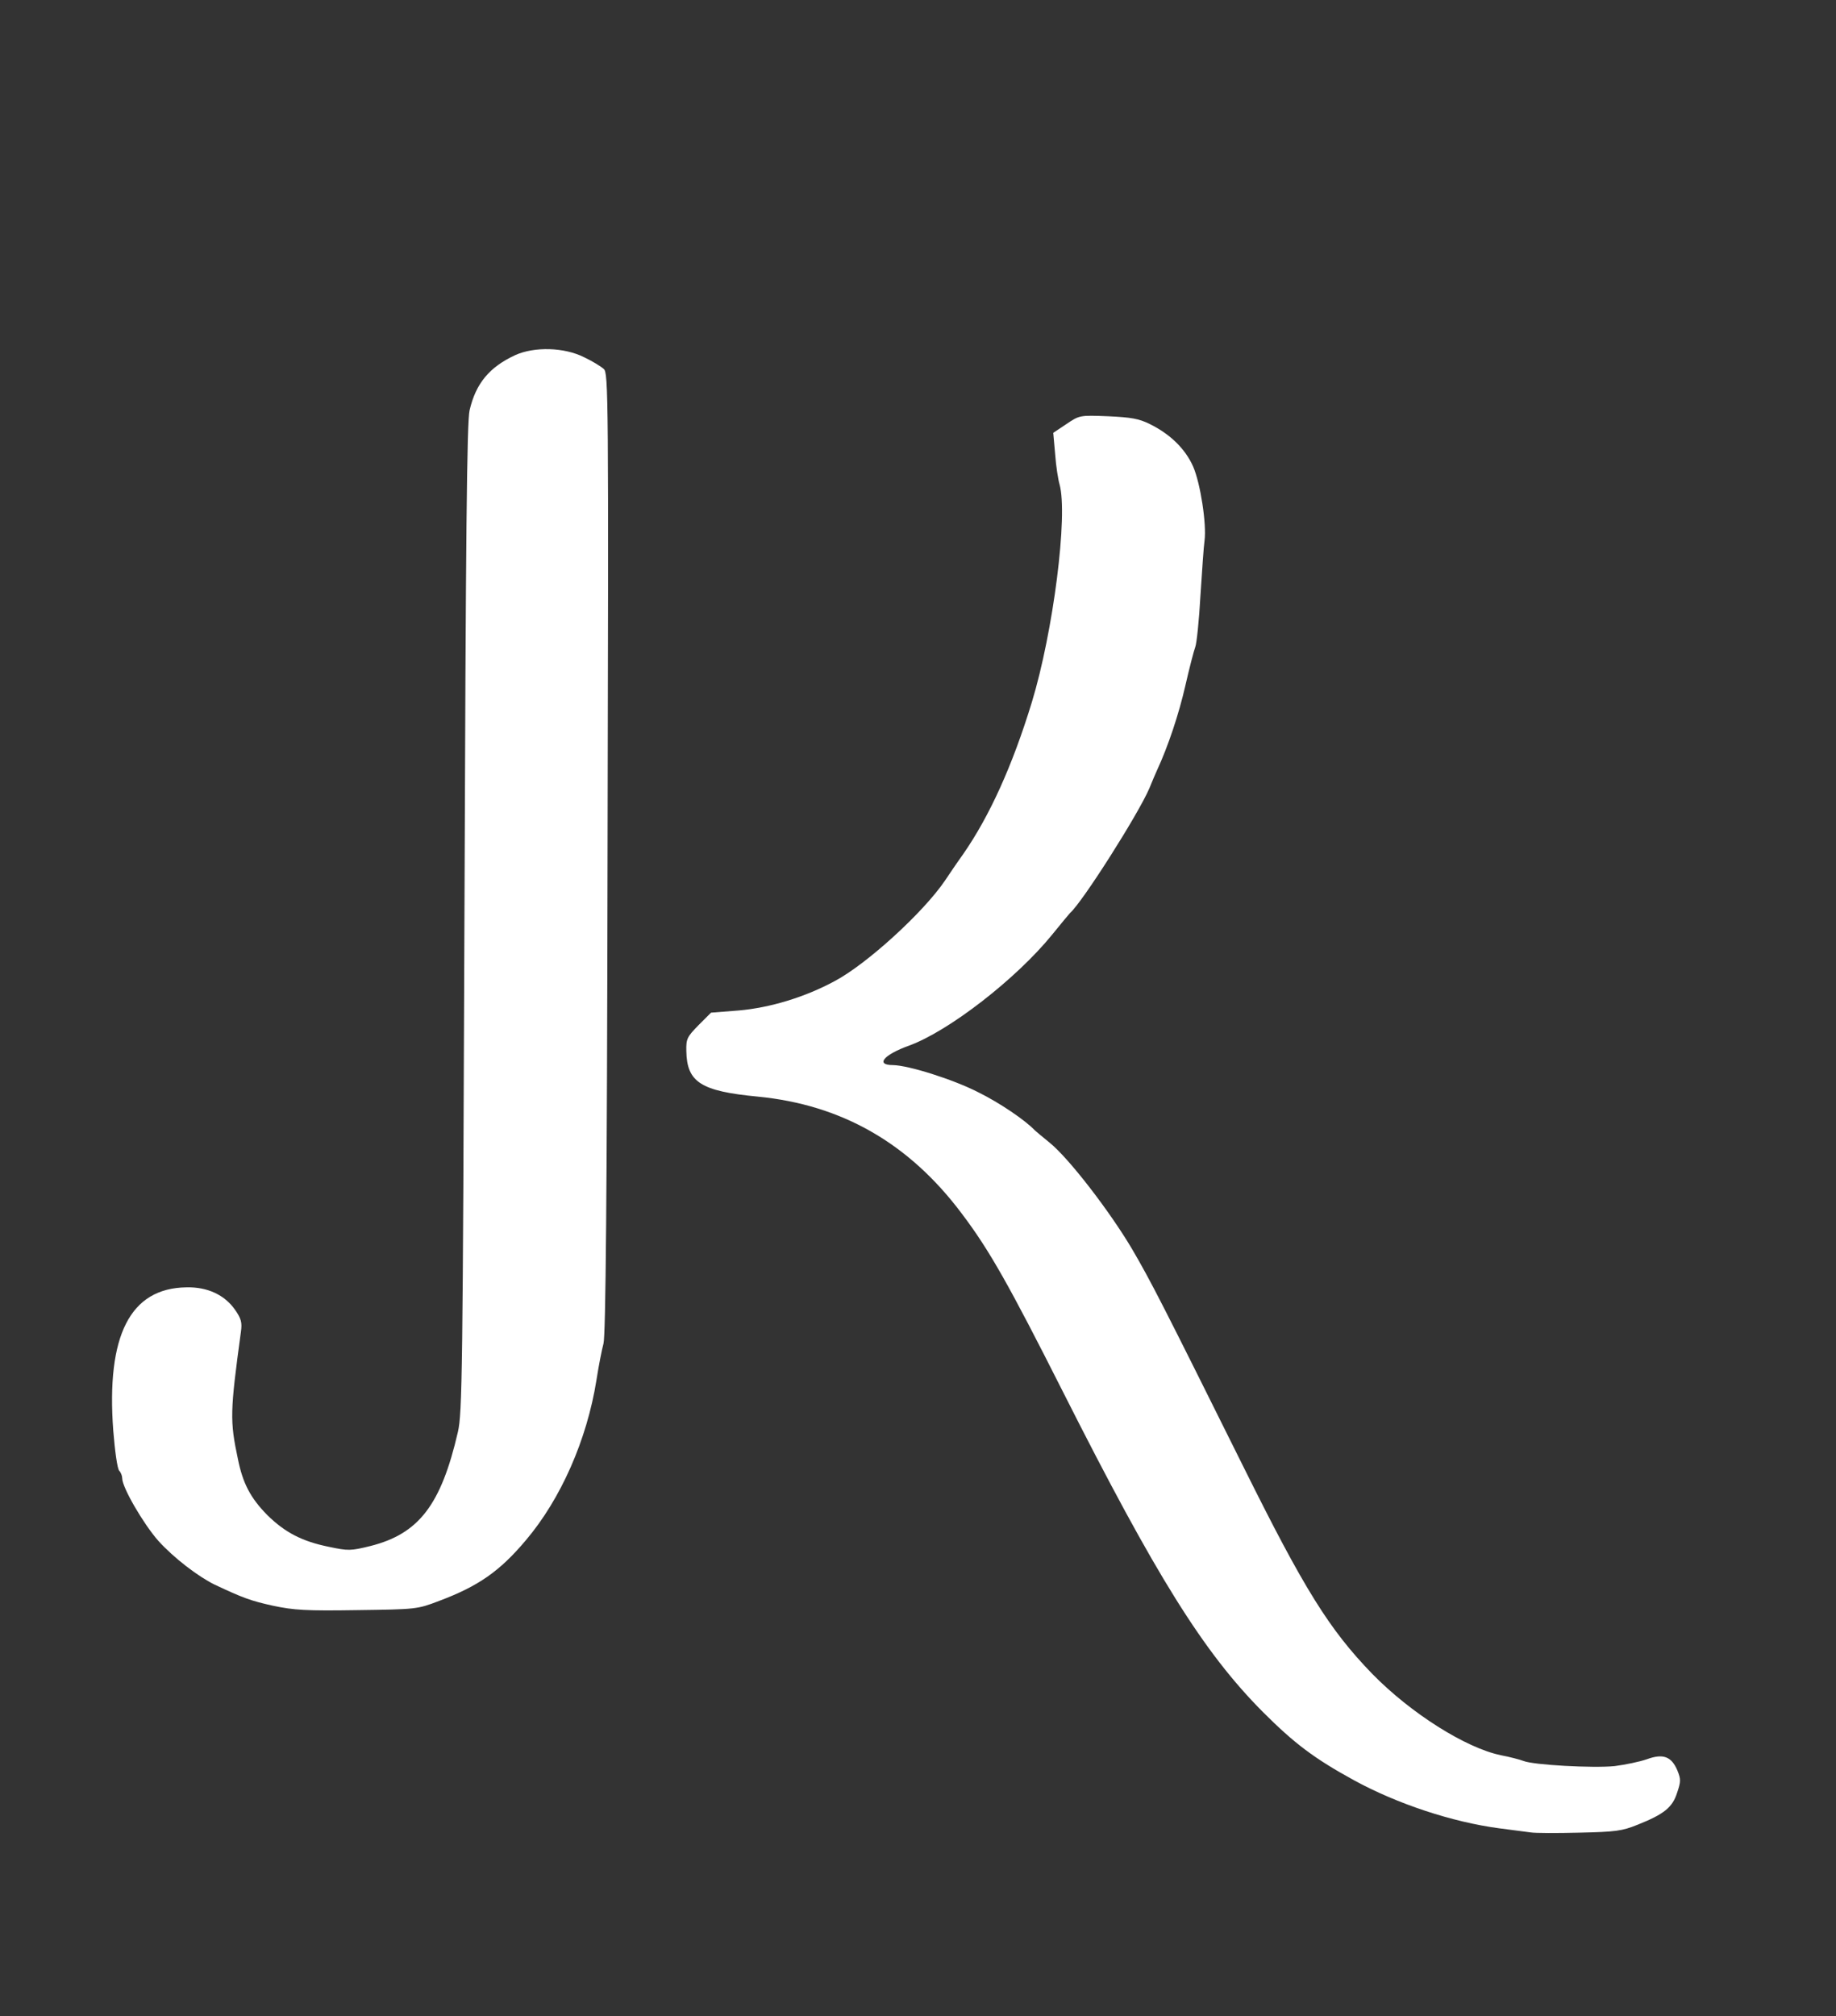 <?xml version="1.0" encoding="utf-8"?>
<!DOCTYPE svg PUBLIC "-//W3C//DTD SVG 1.0//EN" "http://www.w3.org/TR/2001/REC-SVG-20010904/DTD/svg10.dtd">
<svg version="1.0" xmlns="http://www.w3.org/2000/svg" width="338px" height="371px" viewBox="0 0 338 371" preserveAspectRatio="xMidYMid meet">
 <rect x="0" y="0" width="338" height="371" fill="#333333" stroke="none"/>
 <g fill="#FFFFFF">
  <path d="M281.75 337.20 c-0.80 -0.10 -3.40 -0.45 -5.75 -0.75 -8.65 -1.15 -18.80 -4.50 -26.75 -8.85 -7.30 -4 -10.95 -6.75 -16.75 -12.55 -10.95 -11 -19.70 -25.05 -36.75 -58.80 -10 -19.80 -13.60 -26.20 -18.75 -33 -9.70 -12.90 -22.05 -19.95 -37.50 -21.45 -10.50 -1 -13.05 -2.65 -13.15 -8.40 -0.05 -2.25 0.15 -2.60 2.25 -4.75 l2.30 -2.30 5.10 -0.40 c5.75 -0.50 12.20 -2.45 17.65 -5.40 5.95 -3.15 16.40 -12.70 20.35 -18.55 0.70 -1.05 2.15 -3.20 3.30 -4.80 4.90 -7.05 9.10 -16.35 12.65 -27.95 3.95 -12.95 6.70 -34.50 5.10 -40.15 -0.25 -0.85 -0.65 -3.35 -0.80 -5.50 l-0.35 -3.95 2.40 -1.60 c2.45 -1.65 2.45 -1.65 7.70 -1.45 4.30 0.20 5.70 0.45 7.70 1.45 3.75 1.85 6.50 4.55 7.95 7.80 1.35 3.10 2.50 10.60 2.10 13.65 -0.15 0.95 -0.45 5.50 -0.75 10.05 -0.25 4.60 -0.70 8.85 -0.95 9.50 -0.25 0.65 -1.10 3.90 -1.85 7.20 -1.15 5.05 -3.15 11.10 -5.20 15.50 -0.25 0.55 -0.90 2.05 -1.40 3.30 -2 4.70 -12.35 21 -14.60 22.95 -0.15 0.15 -1.65 1.95 -3.35 4.05 -6.55 8.05 -18.90 17.65 -26.25 20.35 -4.75 1.70 -6.30 3.60 -3 3.60 2.85 0.05 11 2.60 15.70 5 3.95 1.95 8.65 5.15 10.40 7 0.15 0.15 1.35 1.15 2.70 2.25 3.55 2.85 11.05 12.60 15.15 19.50 3.60 6.15 5.75 10.40 20.60 40.25 11.15 22.45 15.75 29.85 23.70 38.05 7.05 7.20 17.15 13.60 23.65 14.95 1.60 0.30 3.50 0.80 4.15 1.05 1.85 0.75 12.85 1.35 16.80 0.95 1.95 -0.25 4.60 -0.80 5.90 -1.25 3 -1.10 4.55 -0.55 5.65 2.05 0.65 1.60 0.65 2.05 -0.05 4.10 -0.85 2.70 -2.40 3.95 -7.30 5.90 -2.85 1.15 -4.05 1.30 -10.70 1.45 -4.10 0.10 -8.15 0.10 -9 -0.05z"/>
  <path d="M50.30 295.50 c-4.10 -0.90 -5.60 -1.45 -10.80 -3.90 -3.05 -1.50 -7.50 -4.90 -10.35 -8.05 -2.70 -3.05 -6.65 -9.80 -6.65 -11.50 0 -0.45 -0.25 -1.10 -0.55 -1.40 -0.35 -0.35 -0.80 -3.65 -1.10 -7.40 -1.30 -17.50 3.10 -26.20 13.45 -26.35 3.90 -0.10 7.05 1.40 8.95 4.10 1.15 1.65 1.35 2.35 1.10 4.10 -2 14.70 -2.05 16.35 -0.55 23.40 0.90 4.50 2.35 7.20 5.40 10.30 3.25 3.20 6.40 4.85 11.35 5.85 3.55 0.75 4 0.75 7.65 -0.15 8.90 -2.25 13 -7.55 16.10 -21 0.80 -3.45 0.90 -10.80 1.20 -94.50 0.25 -70.75 0.45 -91.35 0.95 -93.50 1.15 -4.95 3.65 -7.95 8.40 -10.15 3.55 -1.60 9.05 -1.45 12.70 0.40 1.50 0.70 3.10 1.70 3.60 2.15 0.85 0.75 0.90 4.55 0.70 89.10 -0.10 63.60 -0.35 88.80 -0.75 90.25 -0.30 1.10 -0.90 4.15 -1.30 6.75 -1.75 10.95 -6.55 21.85 -13 29.45 -4.80 5.70 -8.75 8.45 -15.95 11.15 -4.05 1.55 -4.20 1.55 -15.10 1.70 -9.45 0.15 -11.65 0 -15.45 -0.80z"/>
 </g>
</svg>
